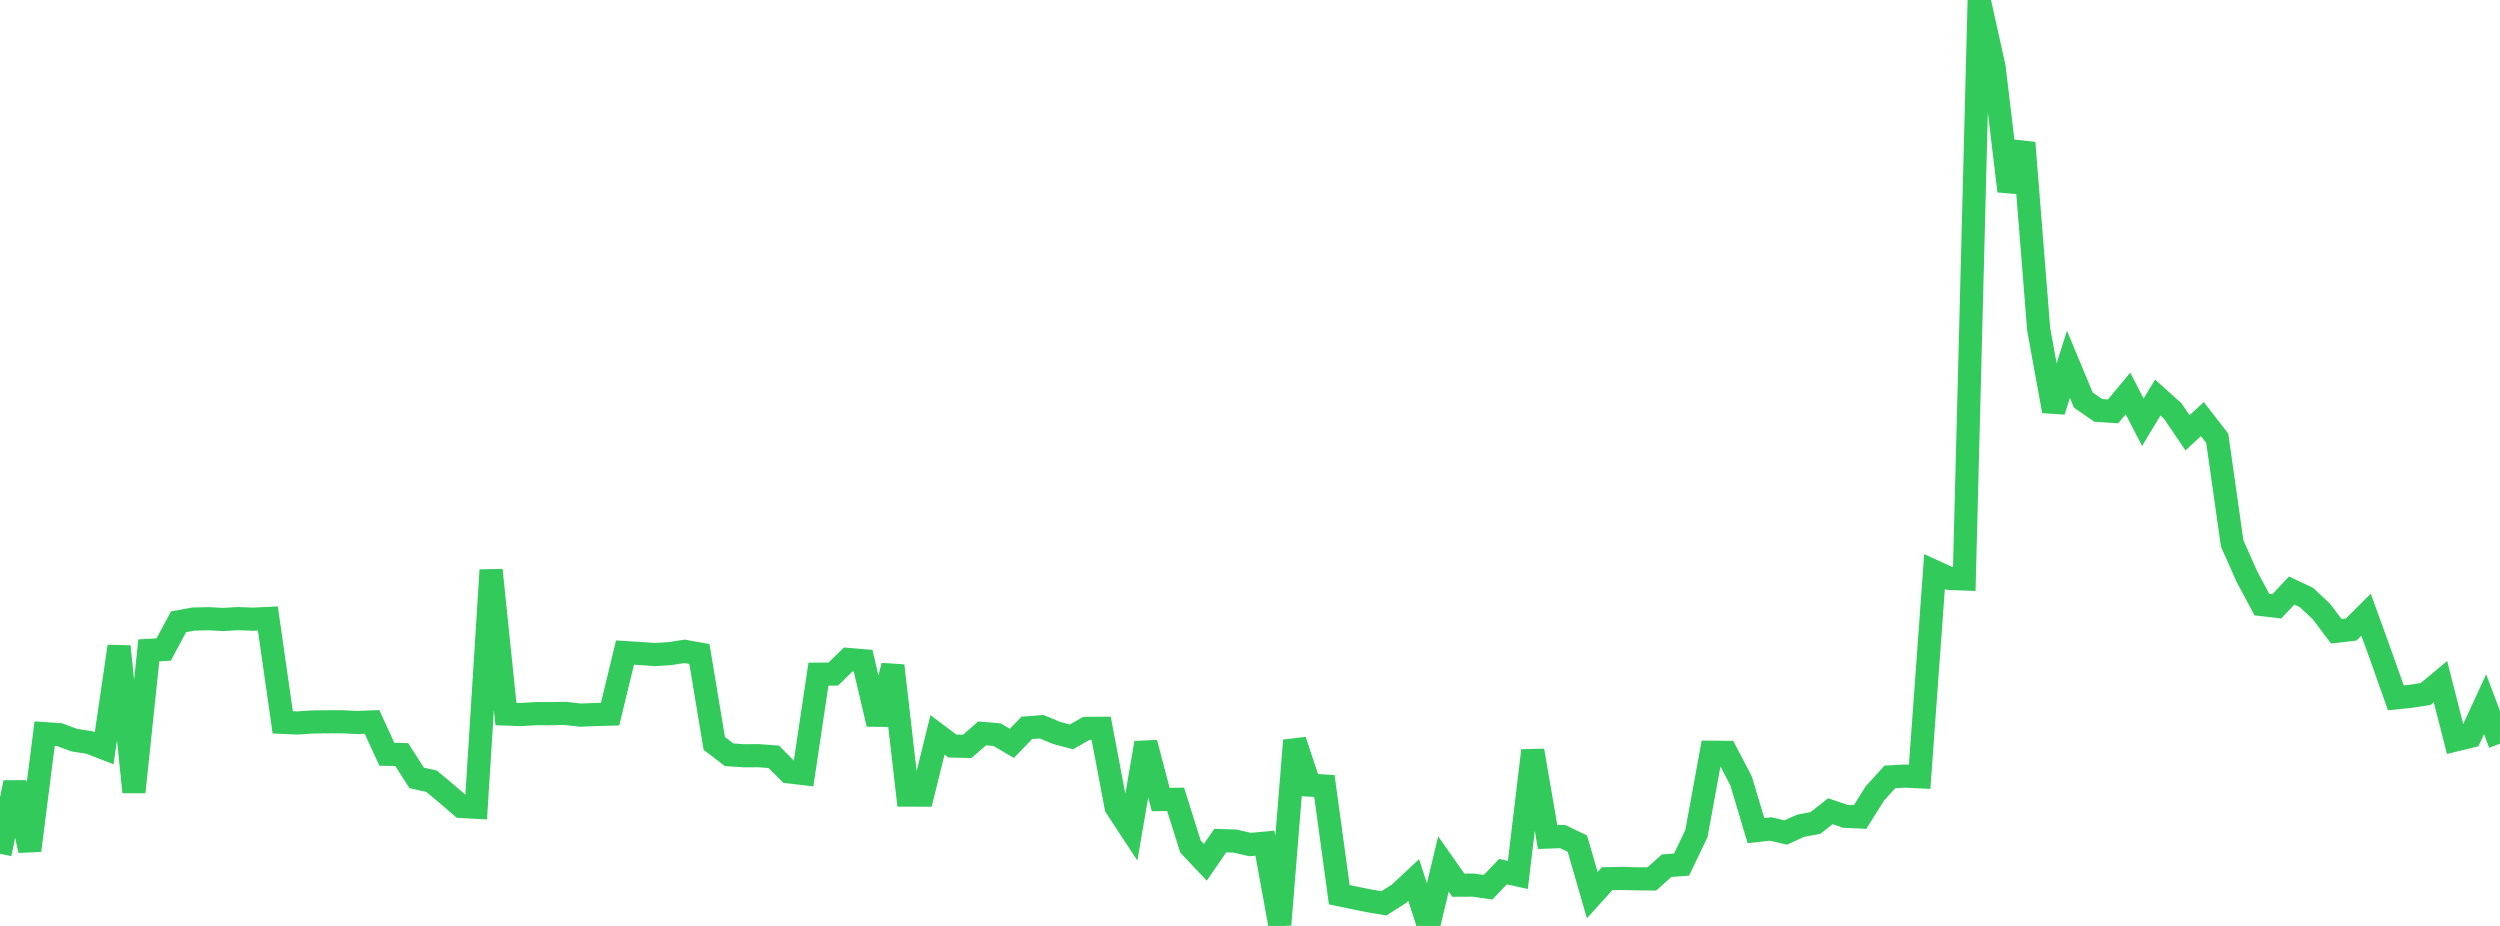 <?xml version="1.0" standalone="no"?>
<!DOCTYPE svg PUBLIC "-//W3C//DTD SVG 1.1//EN" "http://www.w3.org/Graphics/SVG/1.1/DTD/svg11.dtd">

<svg width="135" height="50" viewBox="0 0 135 50" preserveAspectRatio="none" 
  xmlns="http://www.w3.org/2000/svg"
  xmlns:xlink="http://www.w3.org/1999/xlink">


<polyline points="0.0, 46.104 0.804, 42.26 1.607, 45.925 2.411, 39.617 3.214, 39.672 4.018, 39.969 4.821, 40.093 5.625, 40.404 6.429, 34.907 7.232, 42.771 8.036, 35.121 8.839, 35.073 9.643, 33.576 10.446, 33.429 11.25, 33.41 12.054, 33.452 12.857, 33.405 13.661, 33.436 14.464, 33.398 15.268, 39.007 16.071, 39.041 16.875, 38.986 17.679, 38.977 18.482, 38.976 19.286, 39.016 20.089, 38.984 20.893, 40.733 21.696, 40.747 22.5, 42.009 23.304, 42.185 24.107, 42.855 24.911, 43.549 25.714, 43.593 26.518, 30.784 27.321, 38.558 28.125, 38.586 28.929, 38.537 29.732, 38.538 30.536, 38.523 31.339, 38.617 32.143, 38.585 32.946, 38.562 33.75, 35.239 34.554, 35.287 35.357, 35.347 36.161, 35.297 36.964, 35.172 37.768, 35.315 38.571, 40.144 39.375, 40.758 40.179, 40.812 40.982, 40.808 41.786, 40.868 42.589, 41.679 43.393, 41.773 44.196, 36.404 45.0, 36.398 45.804, 35.611 46.607, 35.678 47.411, 39.102 48.214, 35.947 49.018, 42.935 49.821, 42.938 50.625, 39.684 51.429, 40.286 52.232, 40.304 53.036, 39.603 53.839, 39.671 54.643, 40.142 55.446, 39.305 56.25, 39.244 57.054, 39.577 57.857, 39.793 58.661, 39.334 59.464, 39.328 60.268, 43.579 61.071, 44.804 61.875, 40.114 62.679, 43.174 63.482, 43.162 64.286, 45.714 65.089, 46.565 65.893, 45.393 66.696, 45.418 67.5, 45.605 68.304, 45.531 69.107, 49.931 69.911, 39.987 70.714, 42.395 71.518, 42.446 72.321, 48.315 73.125, 48.482 73.929, 48.646 74.732, 48.781 75.536, 48.269 76.339, 47.521 77.143, 50.0 77.946, 46.653 78.75, 47.8 79.554, 47.796 80.357, 47.91 81.161, 47.068 81.964, 47.246 82.768, 40.532 83.571, 45.201 84.375, 45.171 85.179, 45.557 85.982, 48.337 86.786, 47.449 87.589, 47.435 88.393, 47.455 89.196, 47.463 90.0, 46.746 90.804, 46.688 91.607, 45.014 92.411, 40.62 93.214, 40.627 94.018, 42.167 94.821, 44.853 95.625, 44.766 96.429, 44.956 97.232, 44.59 98.036, 44.44 98.839, 43.806 99.643, 44.079 100.446, 44.117 101.25, 42.838 102.054, 41.952 102.857, 41.908 103.661, 41.947 104.464, 30.865 105.268, 31.234 106.071, 31.264 106.875, 0.0 107.679, 3.617 108.482, 10.318 109.286, 7.71 110.089, 17.781 110.893, 22.2 111.696, 19.673 112.5, 21.603 113.304, 22.161 114.107, 22.213 114.911, 21.248 115.714, 22.802 116.518, 21.466 117.321, 22.186 118.125, 23.37 118.929, 22.631 119.732, 23.67 120.536, 29.341 121.339, 31.15 122.143, 32.648 122.946, 32.742 123.75, 31.889 124.554, 32.269 125.357, 33.022 126.161, 34.089 126.964, 33.995 127.768, 33.194 128.571, 35.408 129.375, 37.684 130.179, 37.6 130.982, 37.476 131.786, 36.807 132.589, 39.961 133.393, 39.765 134.196, 38.029 135.0, 40.157" fill="none" stroke="#32ca5b" stroke-width="1.25"/>

</svg>